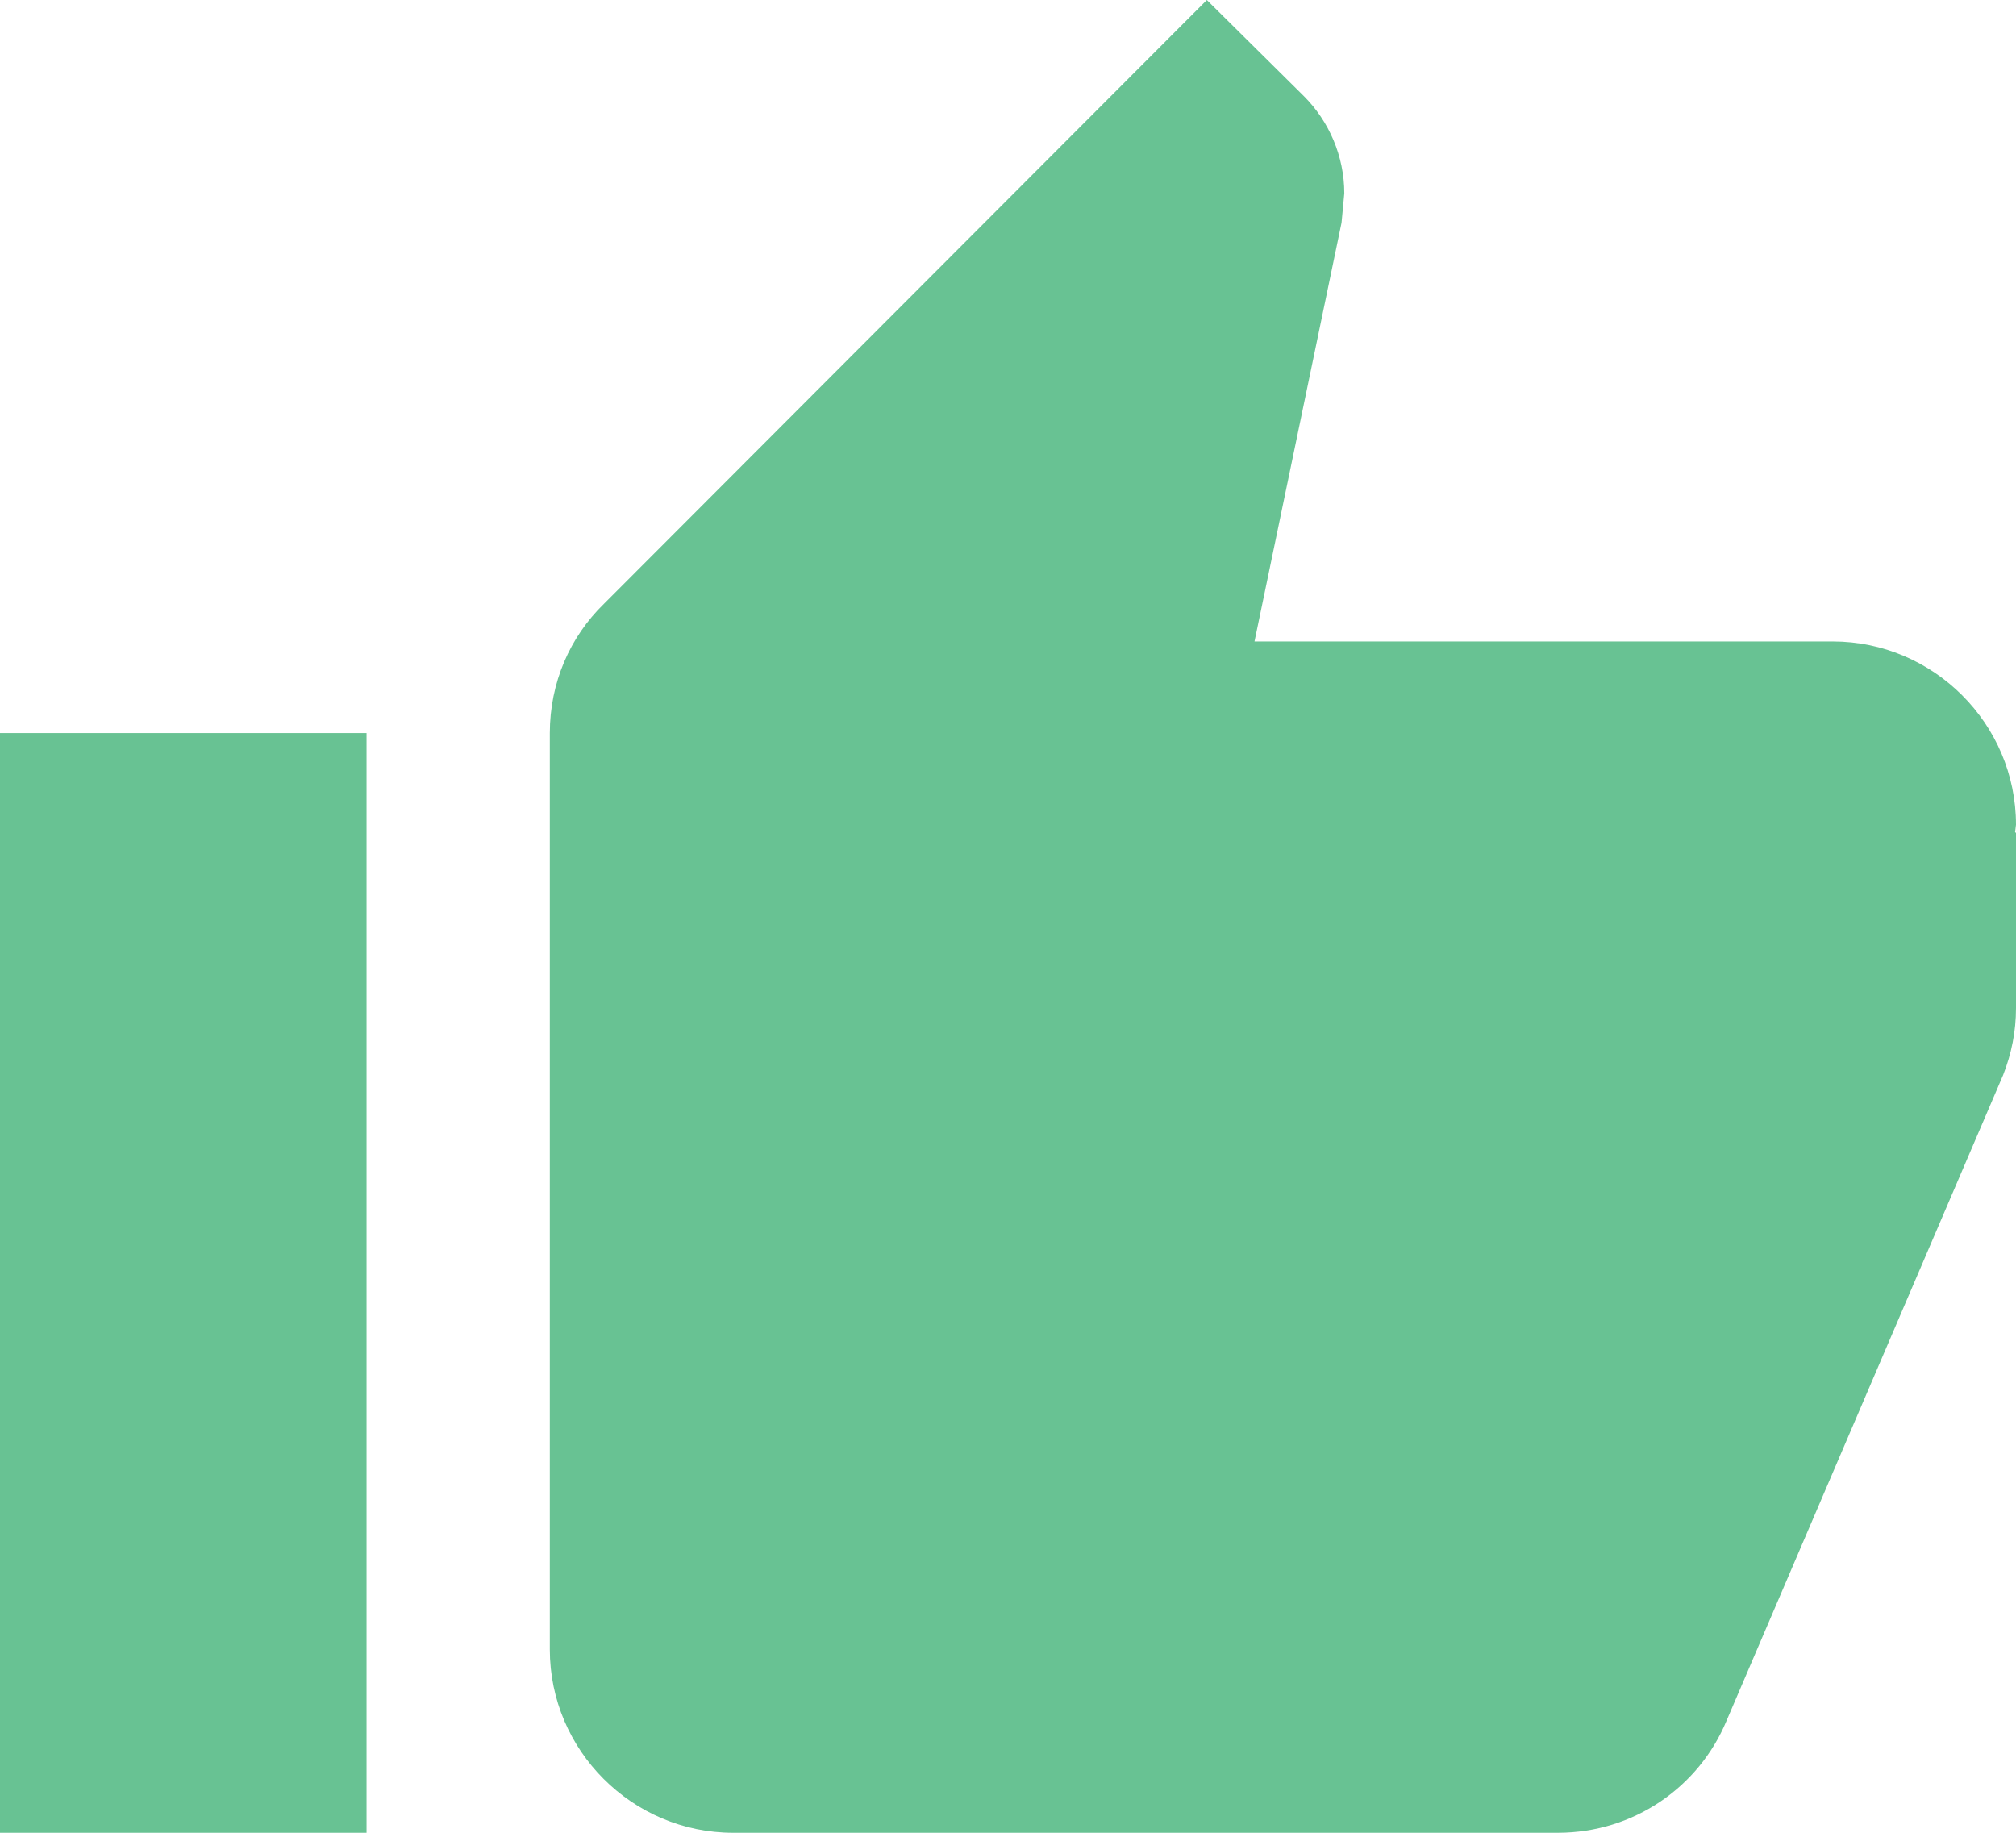 <?xml version="1.0" encoding="UTF-8"?>
<svg width="22px" height="20px" viewBox="0 0 22 20" version="1.1" xmlns="http://www.w3.org/2000/svg" xmlns:xlink="http://www.w3.org/1999/xlink">
    <!-- Generator: sketchtool 48.1 (47250) - http://www.bohemiancoding.com/sketch -->
    <title>B45450BC-6817-4907-AB08-79C5B26BA82D</title>
    <desc>Created with sketchtool.</desc>
    <defs></defs>
    <g id="Diskuze-Detail" stroke="none" stroke-width="1" fill="none" fill-rule="evenodd" transform="translate(-35, -1114)">
        <g id="01" transform="translate(20, 421)" fill="#68C293">
            <g id="ic_thumb_up" transform="translate(15, 693)">
                <path d="M0,20 L4,20 L4,8 L0,8 L0,20 L0,20 Z M22,9 C22,7.9 21.1,7 20,7 L13.69,7 L14.64,2.43 L14.67,2.11 C14.67,1.7 14.5,1.32 14.23,1.05 L13.17,0 L6.59,6.59 C6.22,6.95 6,7.45 6,8 L6,18 C6,19.1 6.9,20 8,20 L17,20 C17.83,20 18.54,19.5 18.84,18.78 L21.86,11.73 C21.95,11.5 22,11.26 22,11 L22,9.09 L21.99,9.08 L22,9 L22,9 Z" id="ic-like"></path>
            </g>
        </g>
    </g>
</svg>
